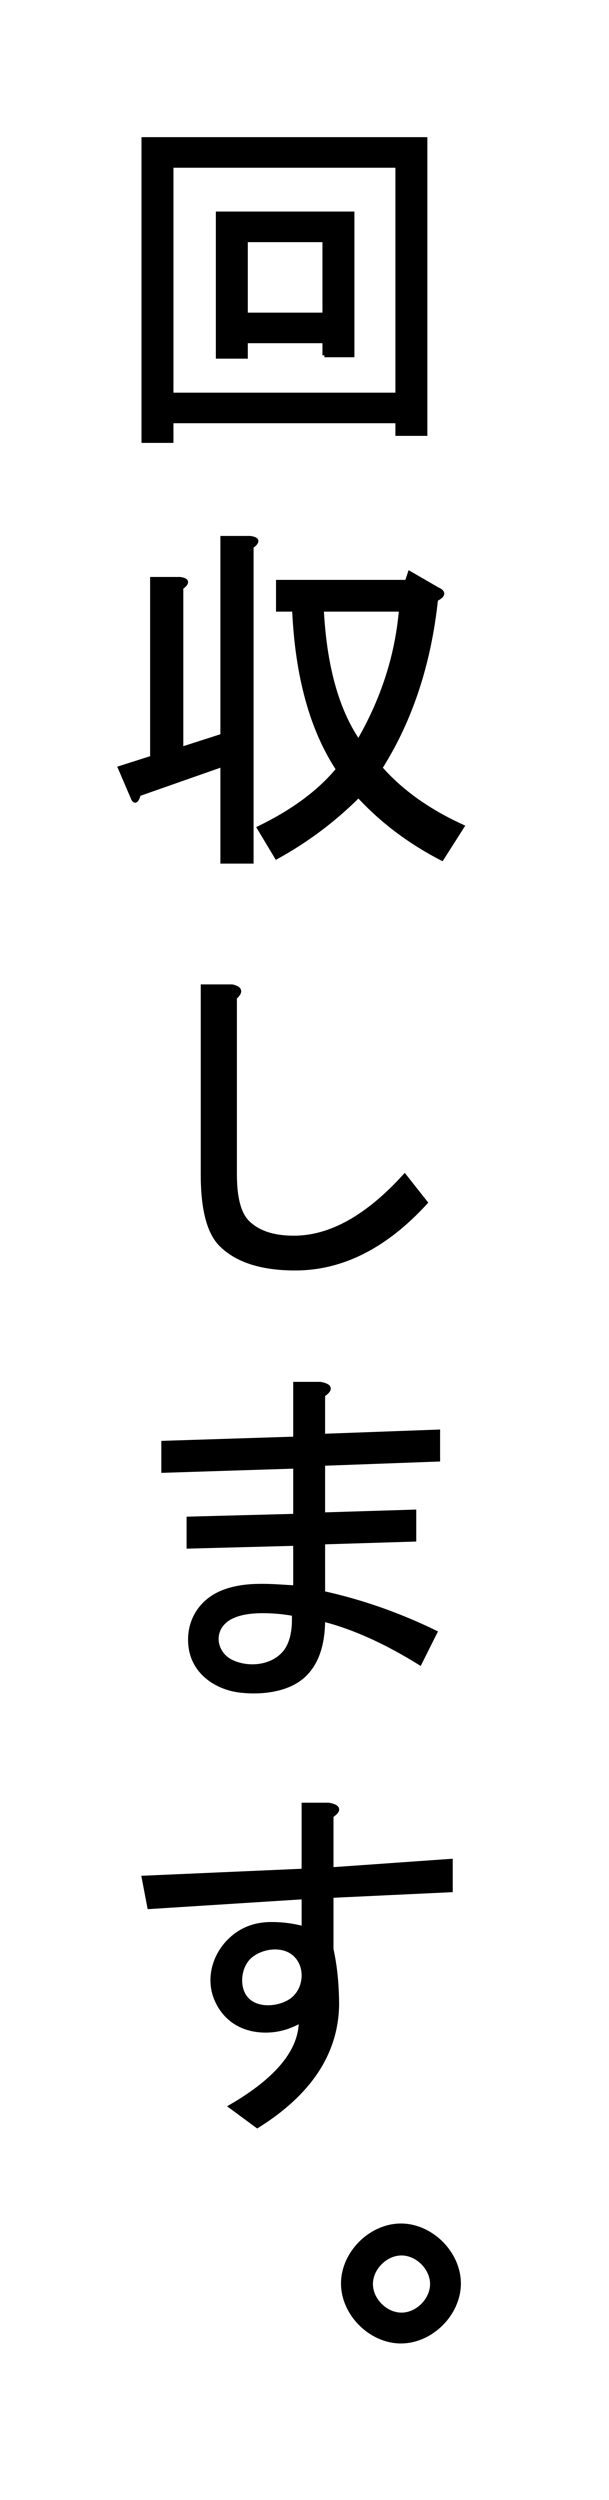 <svg version="1.1" id="topimgtxt" xmlns="http://www.w3.org/2000/svg" xmlns:xlink="http://www.w3.org/1999/xlink" 
	 width="78px" height="320px" viewBox="0 0 78 320" >
<g>
	<path stroke="#000000" stroke-width="0.5" d="M50.893,55.539v-1.617H21.966v2.516h-3.594V17.805h36.114v37.734H50.893z
		 M21.966,50.508h28.927V21.219H21.966V50.508z M41.549,45.477V43.68h-10.06v1.977h-3.594V27.328h17.247v18.148H41.549z
		 M31.489,40.266h10.06v-9.523h-10.06V40.266z"/>
	<path stroke="#000000" stroke-width="0.5" d="M32.228,69.974v40.313h-3.75V97.911l-10.688,3.75
		c-0.252,0.876-0.501,1.063-0.75,0.563l-1.688-3.938l4.125-1.313V74.099h3.563c0.999,0.126,1.061,0.501,0.188,1.125v20.625
		l5.25-1.688V68.849h3.563C33.039,68.975,33.101,69.35,32.228,69.974z M56.6,109.911c-4.125-2.127-7.688-4.811-10.688-8.063
		c-3.126,3.126-6.624,5.748-10.497,7.875l-2.25-3.75c4.374-2.124,7.746-4.623,10.122-7.5c-3.372-5.124-5.247-11.936-5.622-20.438
		h-2.063v-3.563H52.1l0.375-1.125l3.563,2.063c0.873,0.375,0.812,0.814-0.188,1.313c-0.876,8.25-3.252,15.439-7.125,21.563
		c2.625,3,6.123,5.502,10.5,7.5L56.6,109.911z M51.35,78.036H41.225c0.375,7.251,1.937,12.876,4.688,16.875
		C49.035,89.538,50.849,83.913,51.35,78.036z"/>
	<path stroke="#000000" stroke-width="0.5" d="M37.819,162.365c-4.313,0-7.488-1.02-9.523-3.055
		c-1.559-1.556-2.336-4.551-2.336-8.984v-24.078h3.773c1.078,0.241,1.196,0.719,0.359,1.438v22.641c0,2.996,0.539,5.031,1.617,6.109
		c1.316,1.319,3.293,1.977,5.93,1.977c4.667,0,9.397-2.634,14.19-7.906l2.695,3.414C49.373,159.551,43.803,162.365,37.819,162.365z"
		/>
	<path stroke="#000000" stroke-width="0.5" d="M41.391,203.894c4.904,1.078,9.697,2.757,14.369,5.031l-1.977,3.953
		c-4.434-2.754-8.566-4.61-12.393-5.57c0,3.116-0.776,5.452-2.329,7.008c-2.038,2.038-5.557,2.399-8.277,2.086
		c-3.051-0.353-5.897-2.285-6.368-5.474c-0.46-3.124,1.105-5.908,4.028-7.111c2.925-1.205,6.283-0.82,9.359-0.642v-5.57
		l-13.656,0.359v-3.594l13.656-0.359v-6.289l-16.891,0.539v-3.594l16.891-0.539v-7.008h3.229c1.31,0.241,1.431,0.719,0.357,1.438
		v5.211l14.729-0.539v3.594l-14.729,0.539v6.469l11.674-0.359v3.594l-11.674,0.359V203.894 M33.671,206.229
		c-2.397,0-4.074,0.48-5.031,1.438c-1.588,1.589-0.924,4.084,0.998,5.012c2.061,0.995,4.901,0.77,6.549-0.879
		c1.078-1.078,1.556-2.813,1.438-5.211C36.305,206.351,34.987,206.229,33.671,206.229"/>
	<path stroke="#000000" stroke-width="0.5" d="M34.03,259.914c-2.797,0-5.127-1.293-6.289-3.908
		c-1.163-2.615-0.359-5.615,1.617-7.592c1.438-1.438,3.234-2.156,5.391-2.156c1.438,0,2.813,0.18,4.133,0.539v-3.953l-19.766,1.258
		l-0.719-3.773l20.484-0.898v-8.445h3.224c1.314,0.241,1.436,0.719,0.358,1.438v6.828l15.272-1.078v3.773l-15.272,0.719v6.828
		c0.477,2.156,0.718,4.554,0.718,7.188c-0.121,6.109-3.522,11.262-10.229,15.453l-3.414-2.516c5.988-3.473,8.984-7.126,8.984-10.961
		C37.085,259.496,35.586,259.914,34.03,259.914 M31.874,250.57c-1.323,1.323-1.56,4.017-0.18,5.391
		c1.454,1.461,4.449,1.106,5.895-0.158c1.649-1.442,1.786-4.301,0.043-5.747C36.047,248.739,33.257,249.188,31.874,250.57"/>
	<path stroke="#000000" stroke-width="0.5" d="M58.78,292.274c0,3.889-3.537,7.428-7.427,7.428c-3.892,0-7.428-3.536-7.428-7.428
		c0-3.89,3.539-7.427,7.428-7.427C55.241,284.848,58.78,288.387,58.78,292.274 M55.332,292.346c0-2.029-1.879-3.909-3.908-3.909
		c-2.031,0-3.909,1.878-3.909,3.909c0,2.032,1.878,3.908,3.909,3.908C53.454,296.254,55.332,294.376,55.332,292.346"/>
</g>
</svg>
